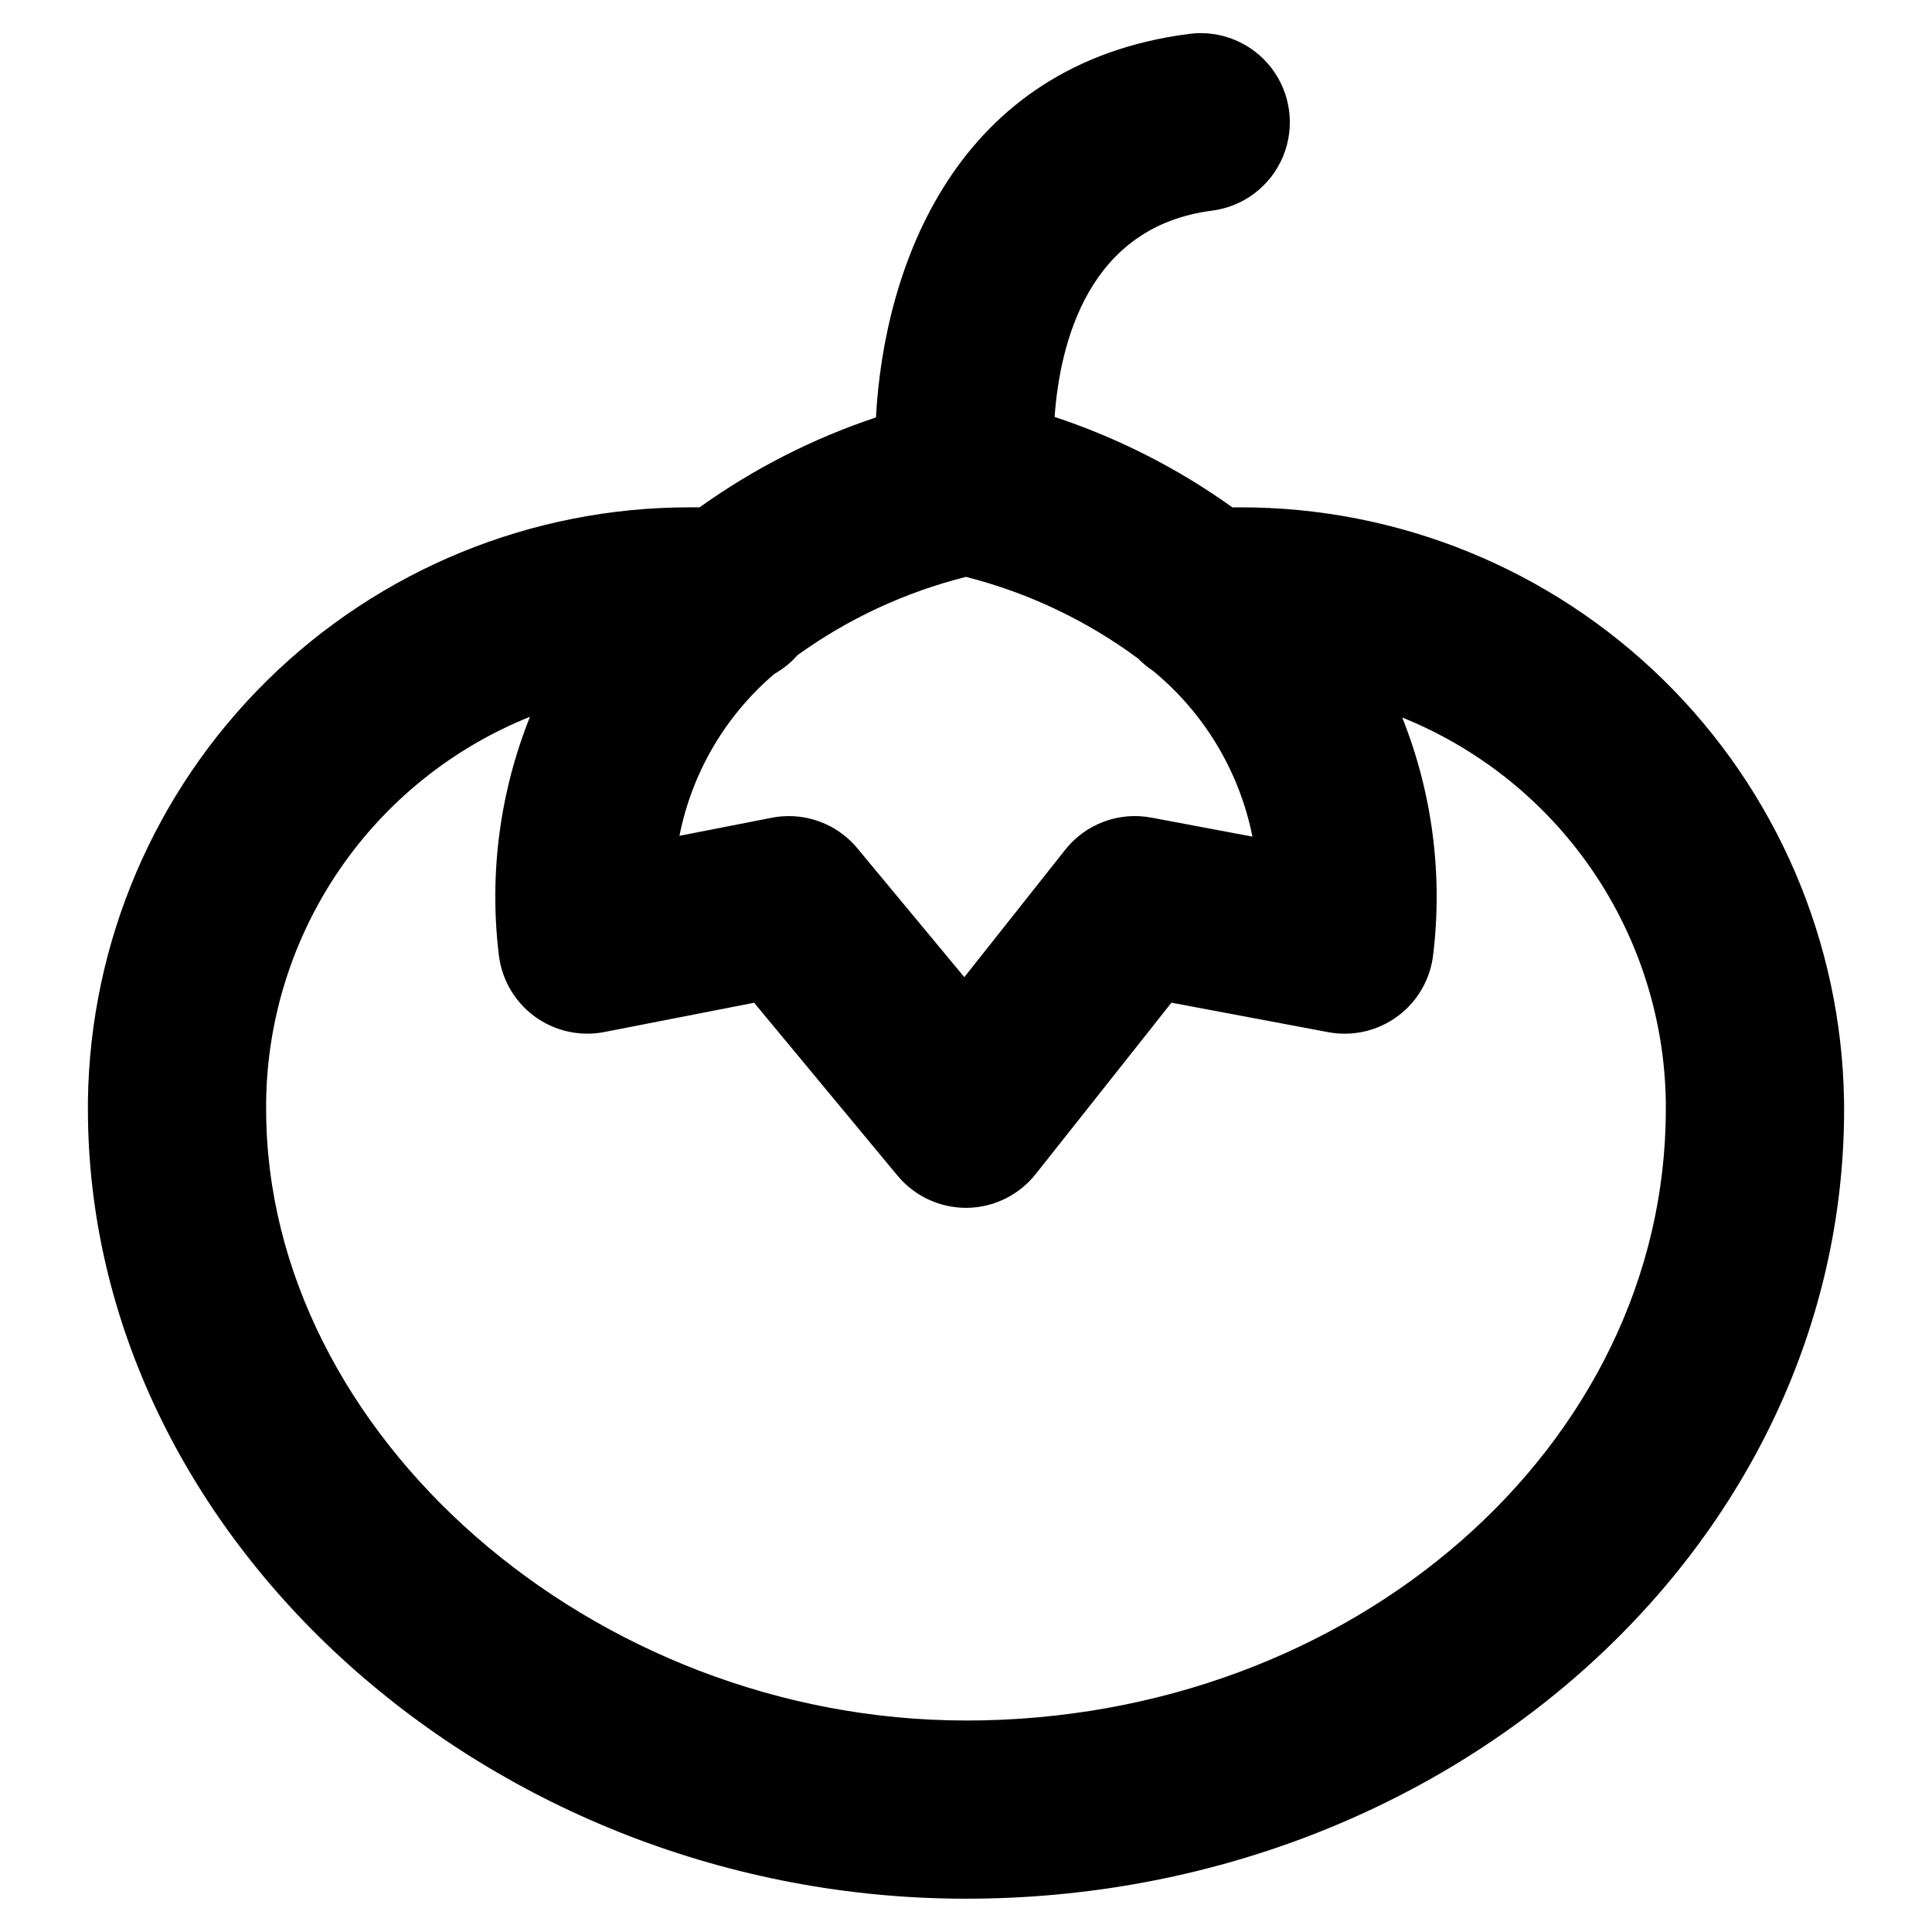 <?xml version="1.0" encoding="UTF-8"?>
<!-- The Best Svg Icon site in the world: iconSvg.co, Visit us! https://iconsvg.co -->
<svg fill="#000000" width="800px" height="800px" version="1.1" viewBox="144 144 512 512" xmlns="http://www.w3.org/2000/svg">
 <path d="m632.69 435.67c-0.68-42-17.863-82.039-47.84-111.46-29.977-29.422-70.328-45.859-112.33-45.758h-1.938c-14.402-10.316-30.285-18.395-47.105-23.961 1.41-19.523 8.887-50.484 41.723-54.664 8.367-1.07 15.531-6.523 18.789-14.309 3.258-7.781 2.117-16.711-2.996-23.426-5.109-6.715-13.414-10.191-21.785-9.121-62.234 7.938-80.93 62.043-83.074 101.65-16.684 5.555-32.438 13.59-46.734 23.828h-2.606c-41.934-0.027-82.188 16.469-112.04 45.914-29.855 29.441-46.906 69.465-47.457 111.39v2.203c0 113.43 106.56 209.22 232.71 209.22 128.31 0 232.7-93.875 232.7-209.25zm-232.69-138.79c16.461 4.188 31.953 11.535 45.609 21.641 1.188 1.223 2.508 2.312 3.938 3.25 13.594 11.164 22.91 26.691 26.363 43.941l-26.766-5.031v0.004c-4.231-0.809-8.602-0.434-12.637 1.074-4.031 1.504-7.574 4.09-10.242 7.473l-26.711 33.723-28.34-34.141h0.004c-4.488-5.41-11.148-8.539-18.176-8.539-1.52 0-3.035 0.148-4.527 0.441l-24.449 4.785c3.305-16.746 12.184-31.879 25.188-42.934 2.297-1.293 4.356-2.965 6.094-4.945 13.438-9.676 28.59-16.715 44.652-20.742zm0 303.07c-98.809 0-185.47-75.715-185.47-162.02v-2.016c0.285-22 7.082-43.422 19.523-61.57 12.445-18.145 29.984-32.199 50.402-40.395-7.977 19.91-10.832 41.504-8.297 62.801 0.684 6.598 4.109 12.605 9.441 16.551 5.328 3.945 12.074 5.465 18.582 4.191l39.668-7.754 37.965 45.777c4.484 5.426 11.148 8.566 18.188 8.574h0.262-0.004c7.125-0.09 13.824-3.391 18.238-8.984l35.945-45.383 41.531 7.809v0.004c6.492 1.219 13.195-0.332 18.488-4.277 5.293-3.949 8.691-9.93 9.371-16.5 2.527-21.23-0.301-42.754-8.227-62.613 20.391 8.227 37.895 22.289 50.32 40.422 12.426 18.137 19.219 39.539 19.531 61.52v1.852c0.016 89.355-83.184 162.02-185.46 162.02z"/>
</svg>